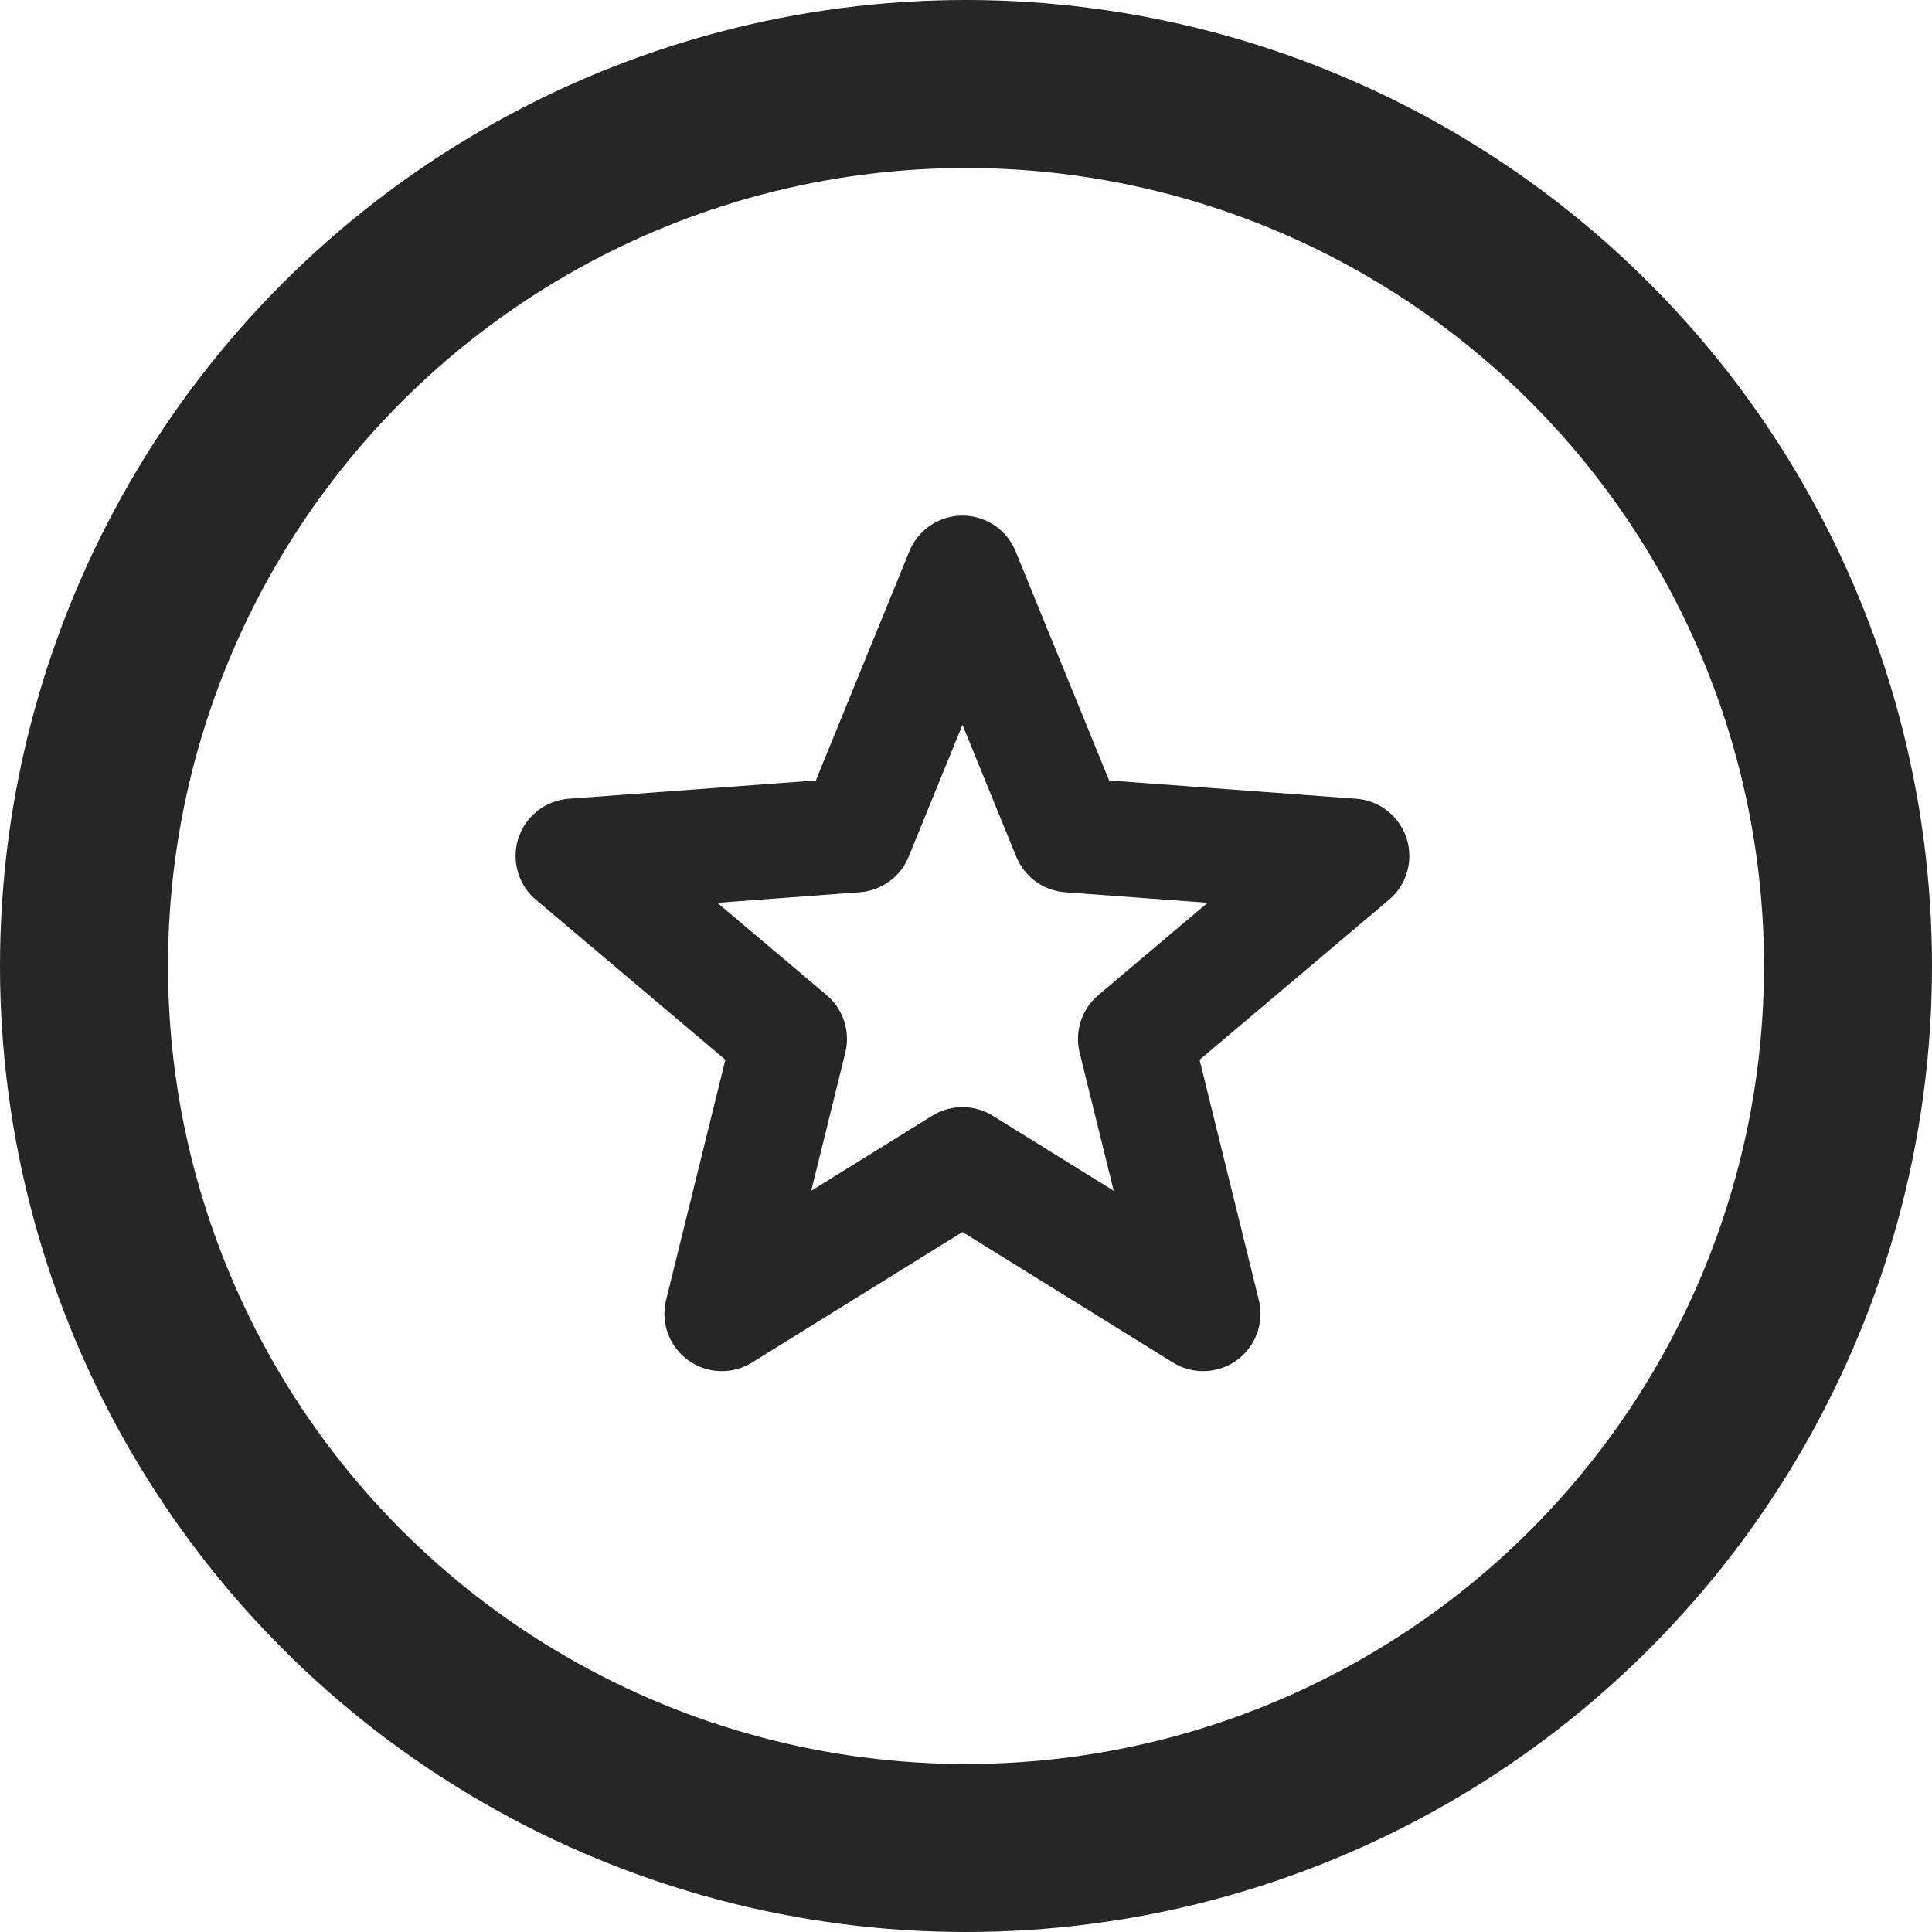 <svg width="23" height="23" viewBox="0 0 23 23" fill="none" xmlns="http://www.w3.org/2000/svg">
<path d="M11.458 6.821L10.185 9.941L6.821 10.19L9.4 12.368L8.593 15.64L11.458 13.863M11.458 6.821L12.731 9.941L16.095 10.19L13.516 12.368L14.323 15.64L11.458 13.863" stroke="#262626" stroke-width="1.366" stroke-linecap="round" stroke-linejoin="round"/>
<circle cx="11.5" cy="11.5" r="10.5" stroke="#262626" stroke-width="2"/>
</svg>
